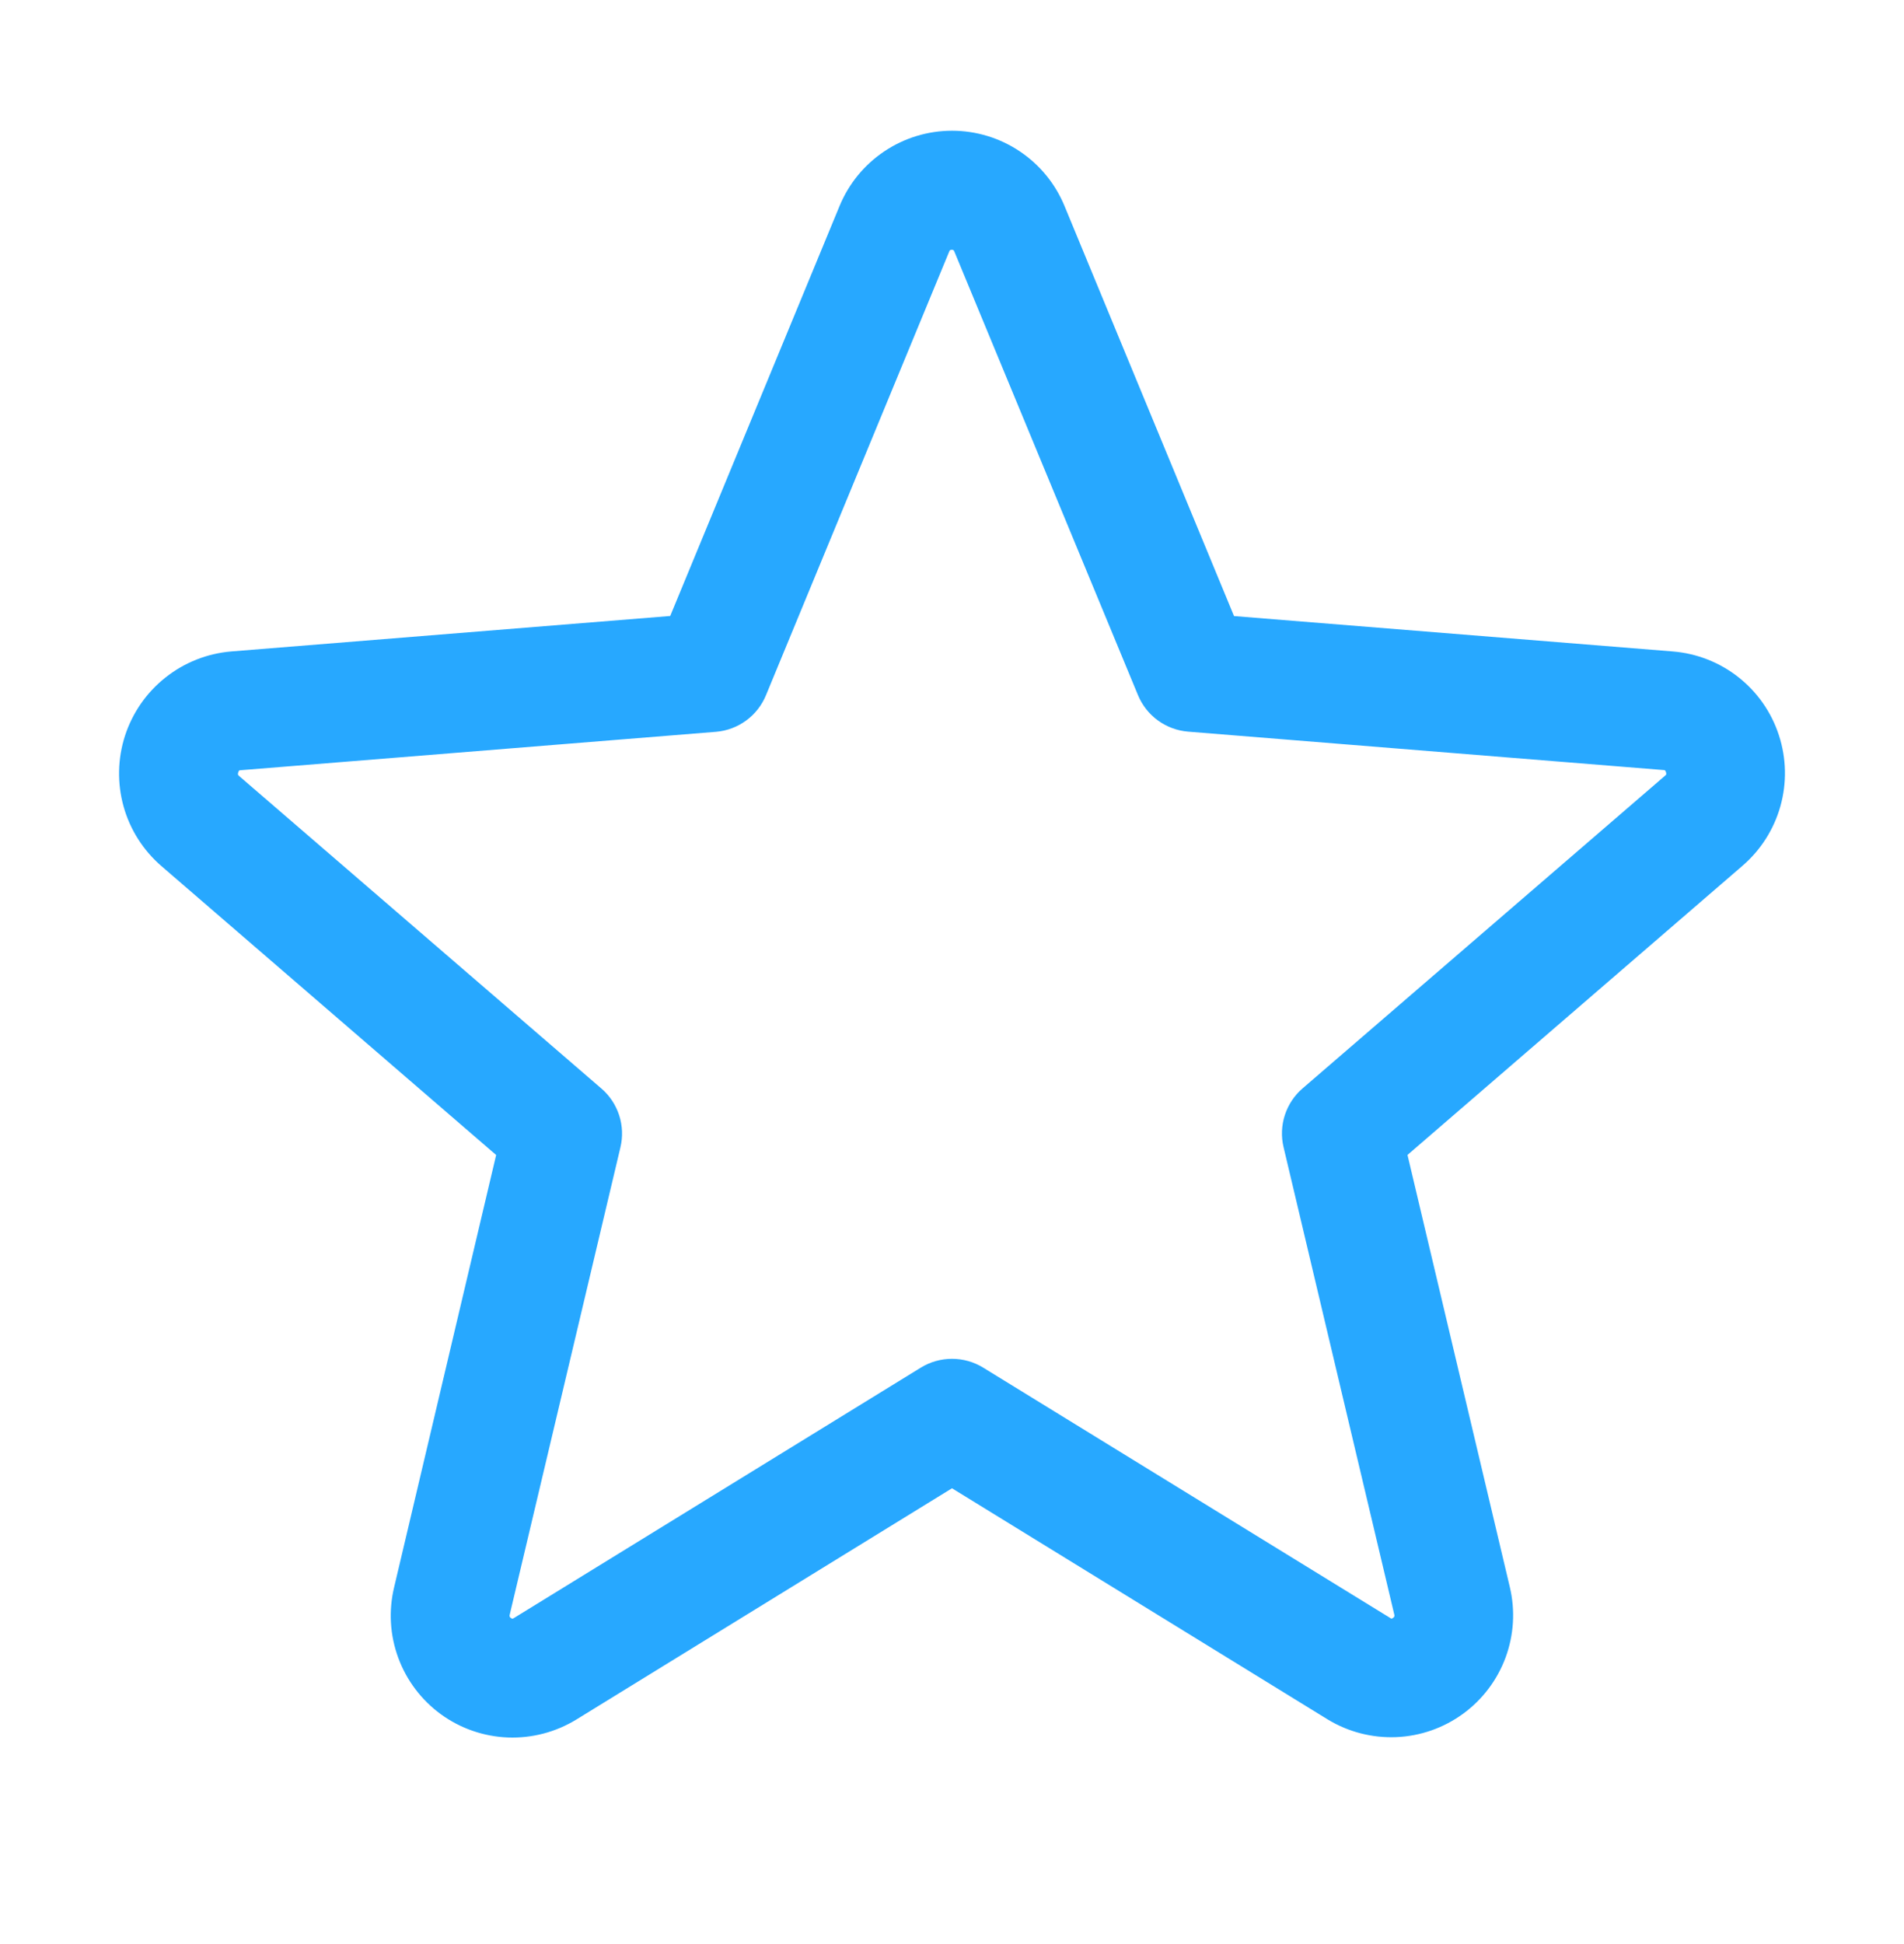 <?xml version="1.0" encoding="UTF-8"?> <svg xmlns="http://www.w3.org/2000/svg" width="48" height="49" viewBox="0 0 48 49" fill="none"><path d="M44.846 18.531C44.659 17.955 44.305 17.447 43.829 17.071C43.353 16.695 42.777 16.469 42.172 16.42L31.11 15.528L26.839 5.198C26.608 4.635 26.215 4.154 25.709 3.815C25.204 3.476 24.609 3.295 24.001 3.295C23.392 3.295 22.798 3.476 22.293 3.815C21.787 4.154 21.394 4.635 21.163 5.198L16.896 15.526L5.827 16.42C5.222 16.471 4.645 16.7 4.17 17.078C3.694 17.455 3.34 17.965 3.152 18.542C2.965 19.12 2.952 19.74 3.115 20.326C3.278 20.911 3.611 21.434 4.071 21.831L12.508 29.112L9.938 39.998C9.794 40.59 9.829 41.211 10.039 41.782C10.248 42.353 10.623 42.849 11.115 43.208C11.607 43.566 12.195 43.769 12.803 43.793C13.411 43.816 14.013 43.658 14.531 43.34L24 37.512L33.474 43.34C33.993 43.655 34.593 43.809 35.2 43.784C35.806 43.759 36.391 43.555 36.882 43.197C37.372 42.84 37.746 42.346 37.956 41.777C38.166 41.207 38.203 40.589 38.062 39.998L35.483 29.11L43.92 21.829C44.383 21.433 44.719 20.908 44.884 20.321C45.049 19.734 45.036 19.111 44.846 18.531ZM41.97 19.557L32.839 27.432C32.63 27.611 32.476 27.845 32.391 28.106C32.306 28.368 32.295 28.648 32.359 28.915L35.149 40.69C35.156 40.706 35.157 40.725 35.151 40.742C35.145 40.758 35.133 40.772 35.117 40.78C35.083 40.806 35.074 40.801 35.046 40.78L24.786 34.471C24.549 34.325 24.277 34.249 24 34.249C23.723 34.249 23.451 34.325 23.214 34.471L12.954 40.784C12.926 40.801 12.919 40.806 12.883 40.784C12.867 40.776 12.855 40.762 12.849 40.745C12.843 40.728 12.844 40.71 12.851 40.694L15.641 28.919C15.705 28.651 15.694 28.372 15.609 28.11C15.524 27.849 15.37 27.615 15.161 27.436L6.03 19.561C6.008 19.542 5.987 19.525 6.006 19.467C6.024 19.409 6.039 19.416 6.067 19.413L18.052 18.445C18.327 18.422 18.59 18.323 18.813 18.159C19.035 17.996 19.208 17.774 19.312 17.519L23.929 6.342C23.944 6.31 23.949 6.295 23.994 6.295C24.039 6.295 24.045 6.31 24.06 6.342L28.688 17.519C28.793 17.774 28.967 17.996 29.19 18.158C29.414 18.321 29.678 18.419 29.953 18.441L41.938 19.409C41.966 19.409 41.983 19.409 42 19.463C42.017 19.518 42 19.538 41.97 19.557Z" fill="#27A8FF"></path></svg> 